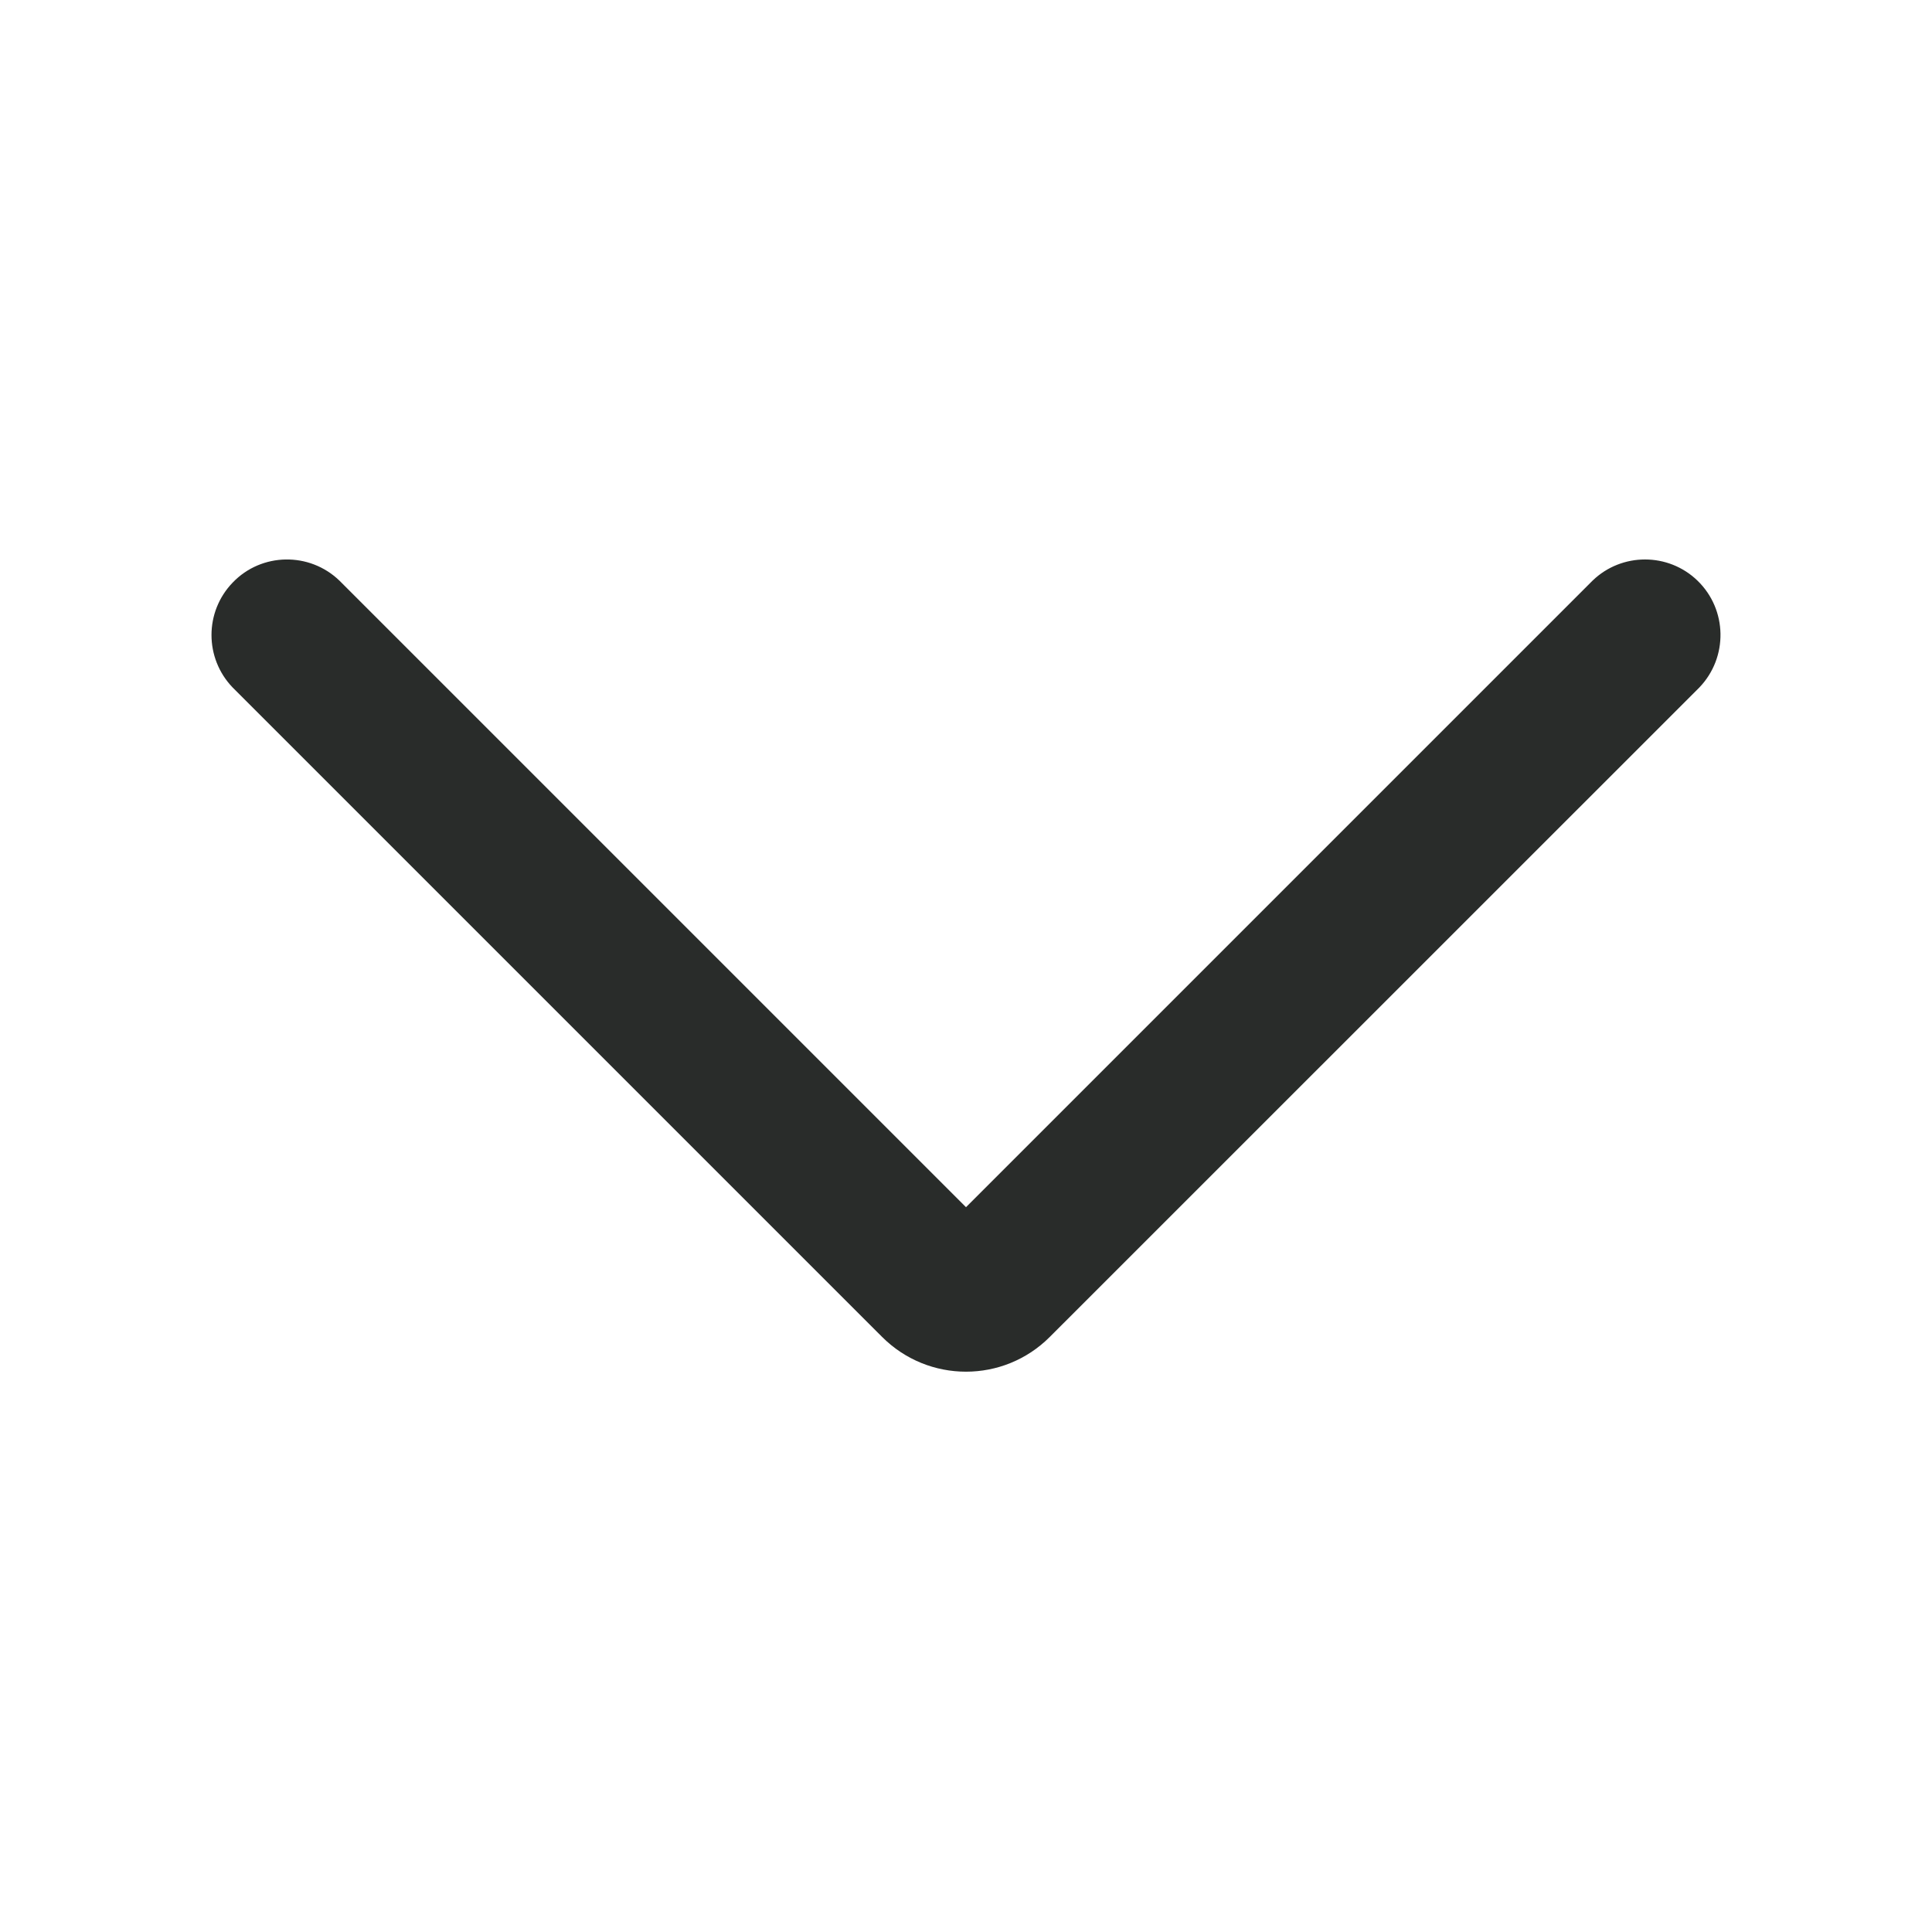 <svg xmlns="http://www.w3.org/2000/svg" xmlns:xlink="http://www.w3.org/1999/xlink" width="100" zoomAndPan="magnify" viewBox="0 0 75 75" height="100" preserveAspectRatio="xMidYMid meet" version="1.2"><defs><clipPath id="67b2846e9b"><path d="M 51.703 5.012 L 55.363 5.012 L 55.363 8.672 L 51.703 8.672 Z M 51.703 5.012 "/></clipPath><clipPath id="7190c46c8b"><path d="M 0.703 0.012 L 4.363 0.012 L 4.363 3.672 L 0.703 3.672 Z M 0.703 0.012 "/></clipPath><clipPath id="61aa364871"><rect x="0" width="5" y="0" height="4"/></clipPath><clipPath id="eaa03900c1"><path d="M 0.207 1.719 L 58.789 1.719 L 58.789 33.246 L 0.207 33.246 Z M 0.207 1.719 "/></clipPath><clipPath id="8b5507e7af"><rect x="0" width="61" y="0" height="34"/></clipPath></defs><g id="bcaf91f1dd"><g transform="matrix(1,0,0,1,8,20)"><g clip-path="url(#8b5507e7af)"><g clip-rule="nonzero" clip-path="url(#67b2846e9b)"><g transform="matrix(1,0,0,1,51,5)"><g id="55f2c99ff5" clip-path="url(#61aa364871)"><g clip-rule="nonzero" clip-path="url(#7190c46c8b)"><path style=" stroke:none;fill-rule:nonzero;fill:#194736;fill-opacity:1;" d="M 0.703 0.012 L 4.363 0.012 L 4.363 3.672 L 0.703 3.672 Z M 0.703 0.012 "/></g></g></g></g><g clip-rule="nonzero" clip-path="url(#eaa03900c1)"><path style=" stroke:none;fill-rule:nonzero;fill:#292c2a;fill-opacity:1;" d="M 57.969 6.688 C 59.09 5.52 59.059 3.664 57.895 2.539 C 56.762 1.445 54.957 1.445 53.824 2.539 L 29.5 26.863 L 5.176 2.539 C 4.012 1.418 2.152 1.449 1.035 2.613 C -0.062 3.746 -0.066 5.547 1.031 6.688 L 26.242 31.898 C 28.043 33.699 30.957 33.699 32.754 31.898 L 57.969 6.688 "/></g></g></g></g></svg>